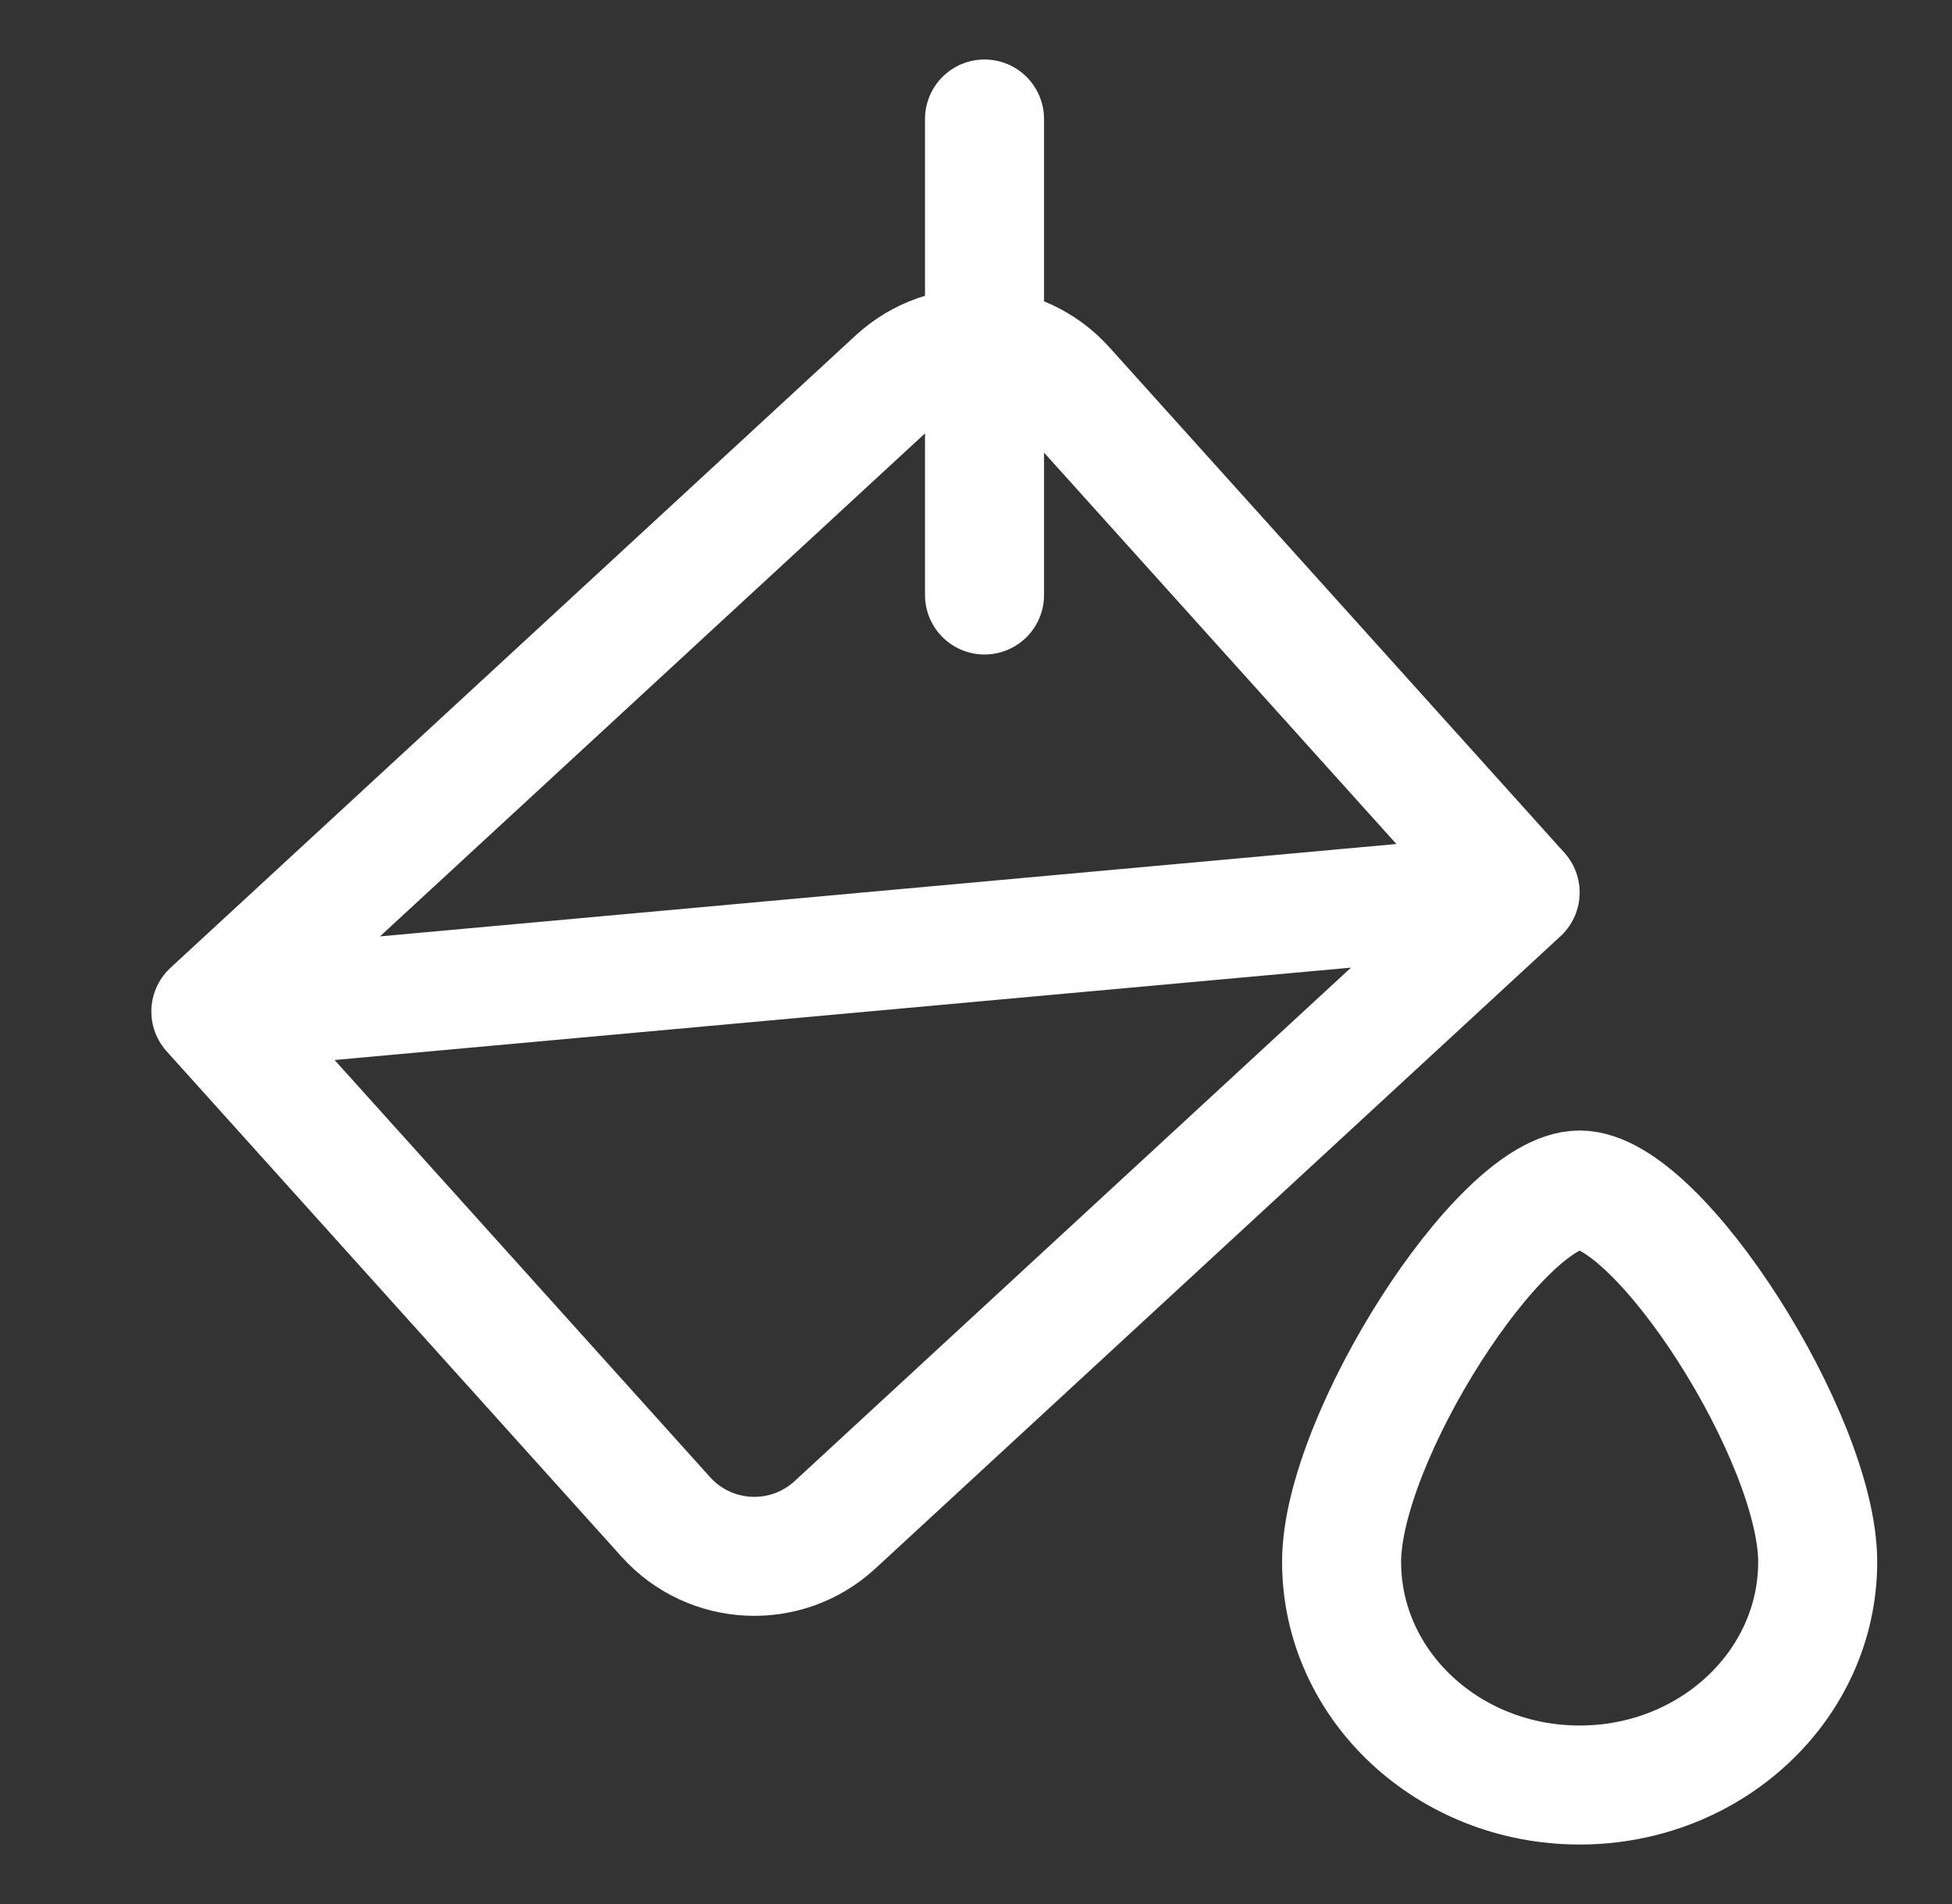 <?xml version="1.0" encoding="UTF-8"?>
<svg xmlns="http://www.w3.org/2000/svg" width="41" height="40" viewBox="0 0 41 40" fill="none">
  <rect x="0" y="0" width="41" height="40" fill="#333333" stroke="none"/>
  <path d="M4.429 21.25L18.818 7.967C19.842 7.022 21.44 7.096 22.372 8.132L31.929 18.75M4.429 21.25L13.985 31.868C14.917 32.904 16.515 32.978 17.539 32.033L31.929 18.75M4.429 21.25L31.929 18.75M20.679 2.5V12.5" stroke="white" stroke-width="2.5" stroke-linecap="round" stroke-linejoin="round"></path>
  <path d="M38.179 32.812C38.179 35.401 35.94 37.5 33.179 37.5C30.417 37.5 28.179 35.401 28.179 32.812C28.179 30.224 31.512 25 33.179 25C34.845 25 38.179 30.224 38.179 32.812Z" stroke="white" stroke-width="2.5" stroke-linecap="round" stroke-linejoin="round"></path>
</svg>
